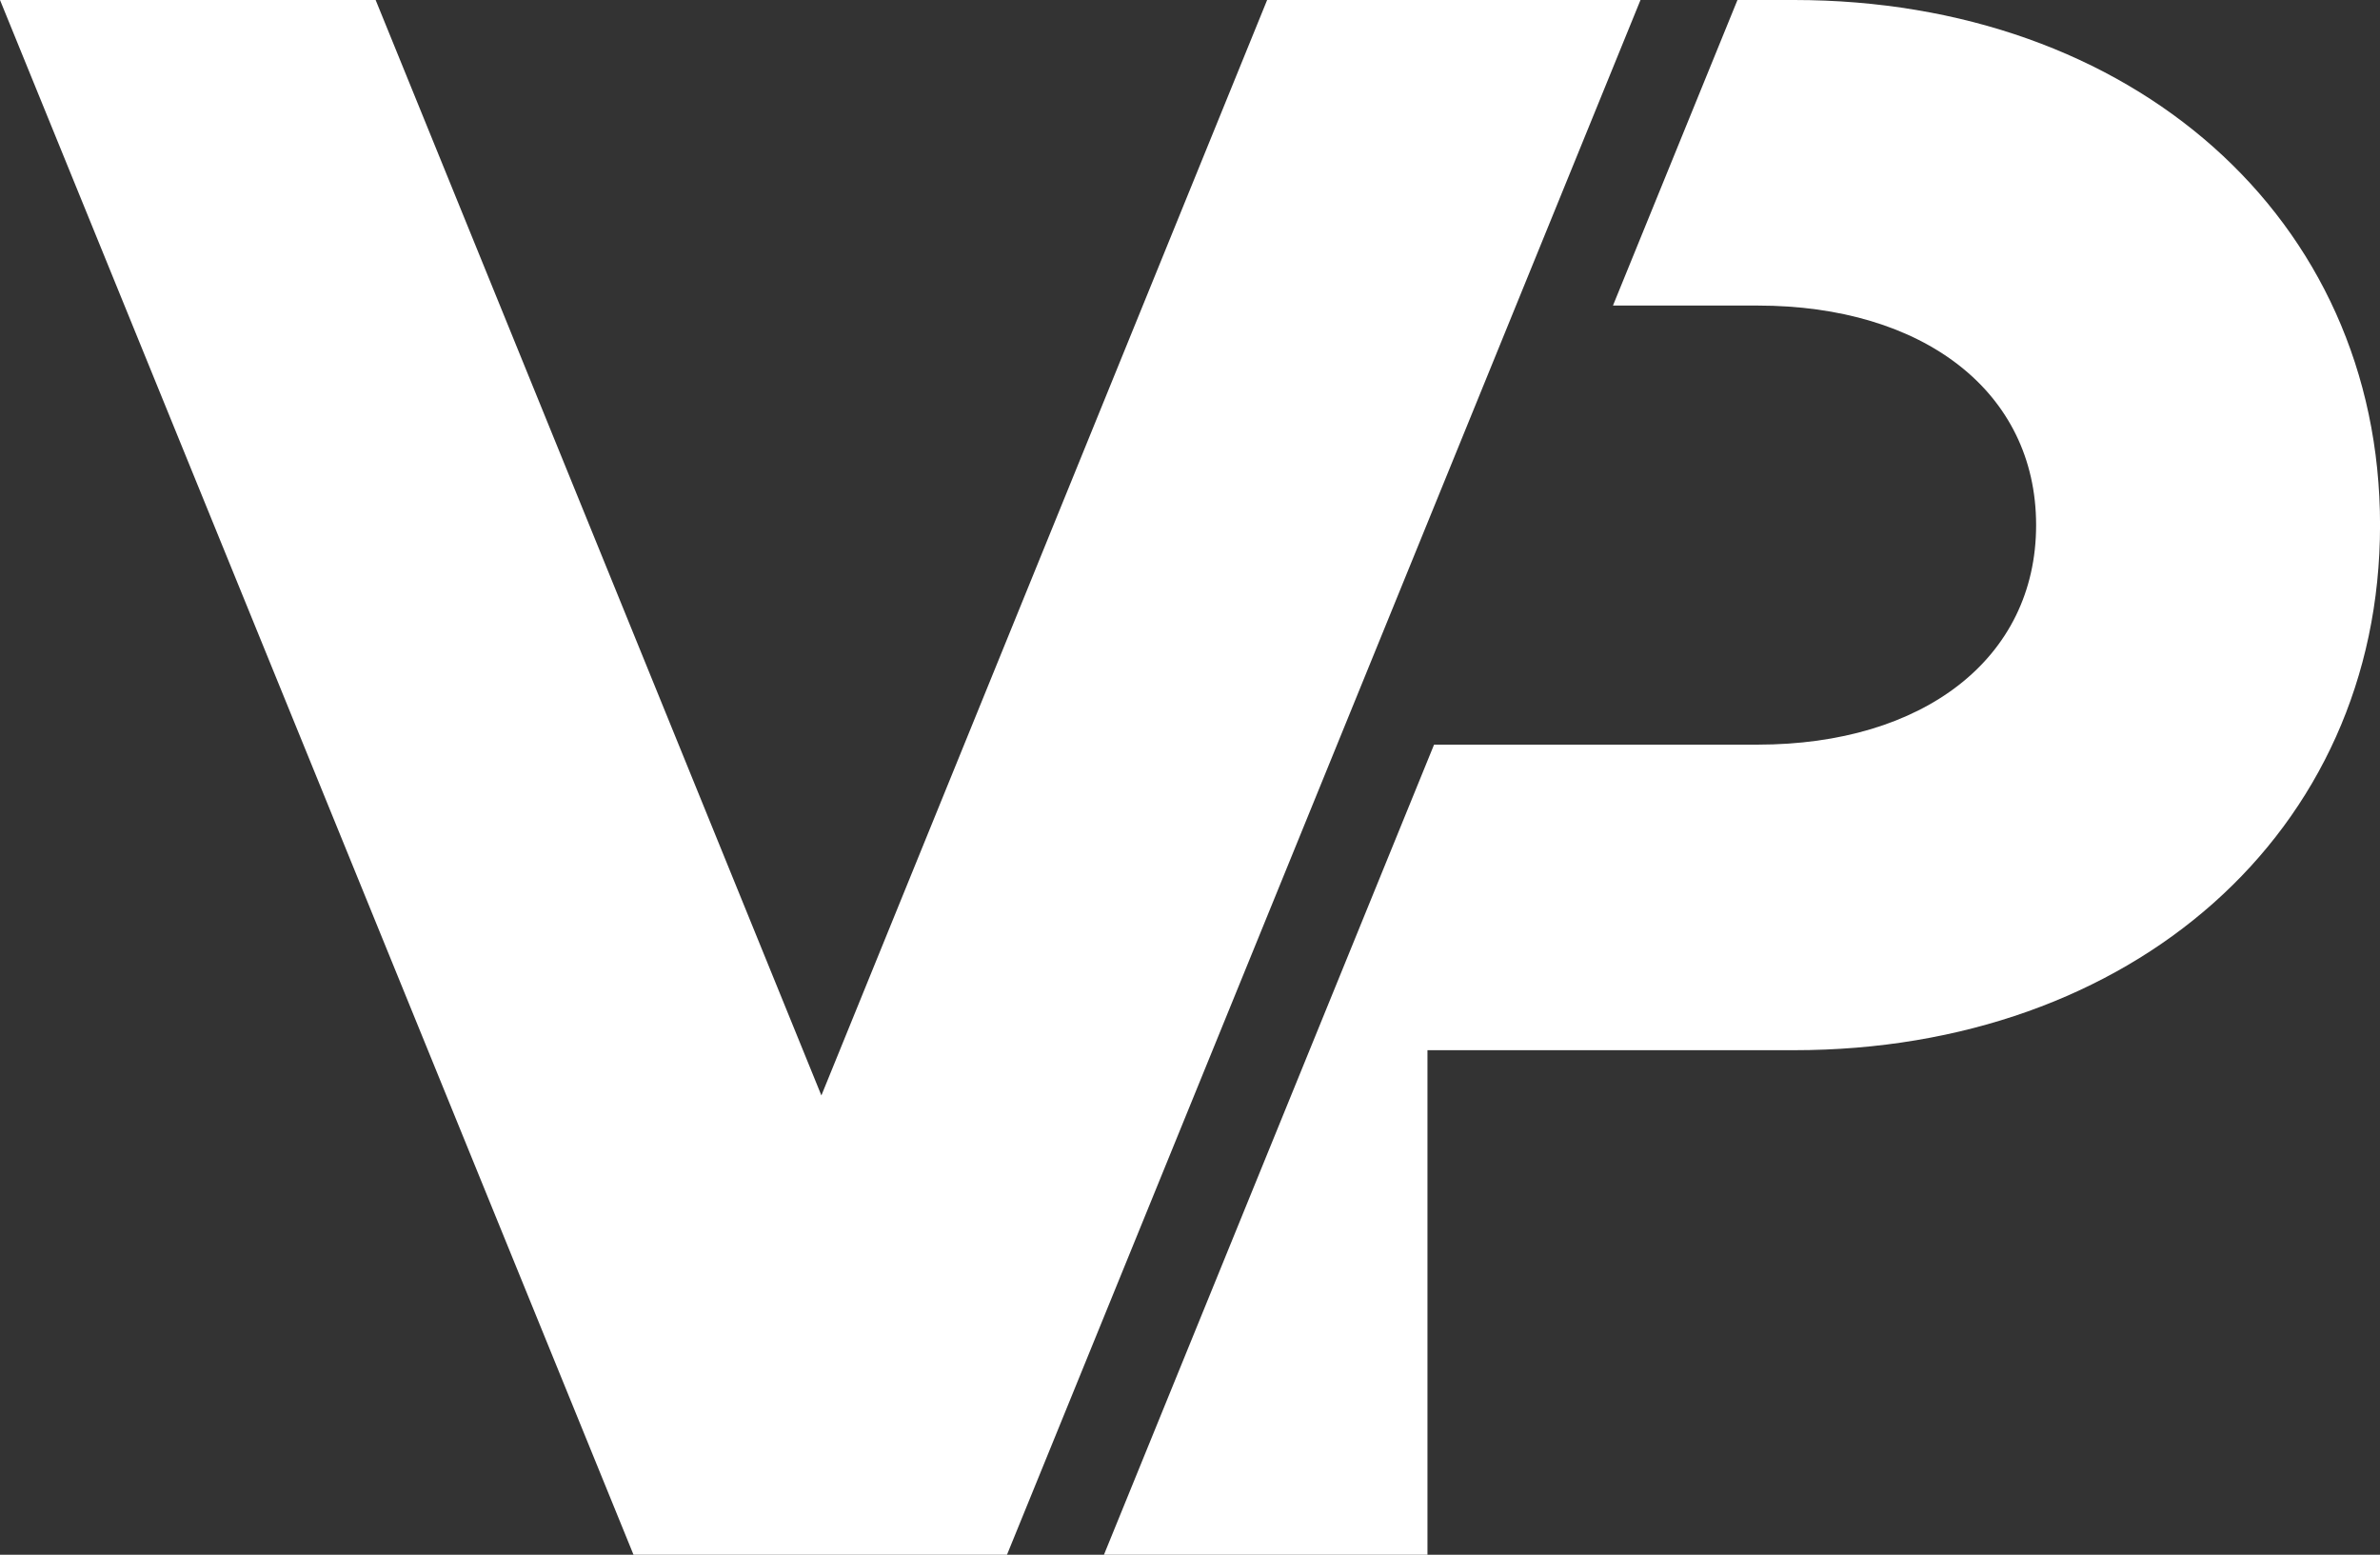 <?xml version="1.0" encoding="UTF-8" standalone="no"?><svg xmlns="http://www.w3.org/2000/svg" xmlns:xlink="http://www.w3.org/1999/xlink" fill="#000000" height="320.6" preserveAspectRatio="xMidYMid meet" version="1" viewBox="0.0 0.0 490.9 320.6" width="490.9" zoomAndPan="magnify"><rect x="0.0" y="0.0" width="490.9" height="320.6" fill="#333333" stroke="none"/><g id="change1_1"><path d="M490.91,108.28c0,63.47-51.34,108.28-120.88,108.28h-75.6v104.07h-66.74l68.1-167.08h66.78 c34.07,0,57.4-17.73,57.4-45.27c0-27.54-23.33-45.27-57.4-45.27h-29.88L358.37,0h11.66C439.57,0,490.91,44.81,490.91,108.28z M261.36,0l-55.54,136.46l-36.4,89.43L77.48,0H0l130.68,320.63h77.01l68.1-167.08l36.9-90.54L338.37,0H261.36z" fill="#ffffff"/></g></svg>